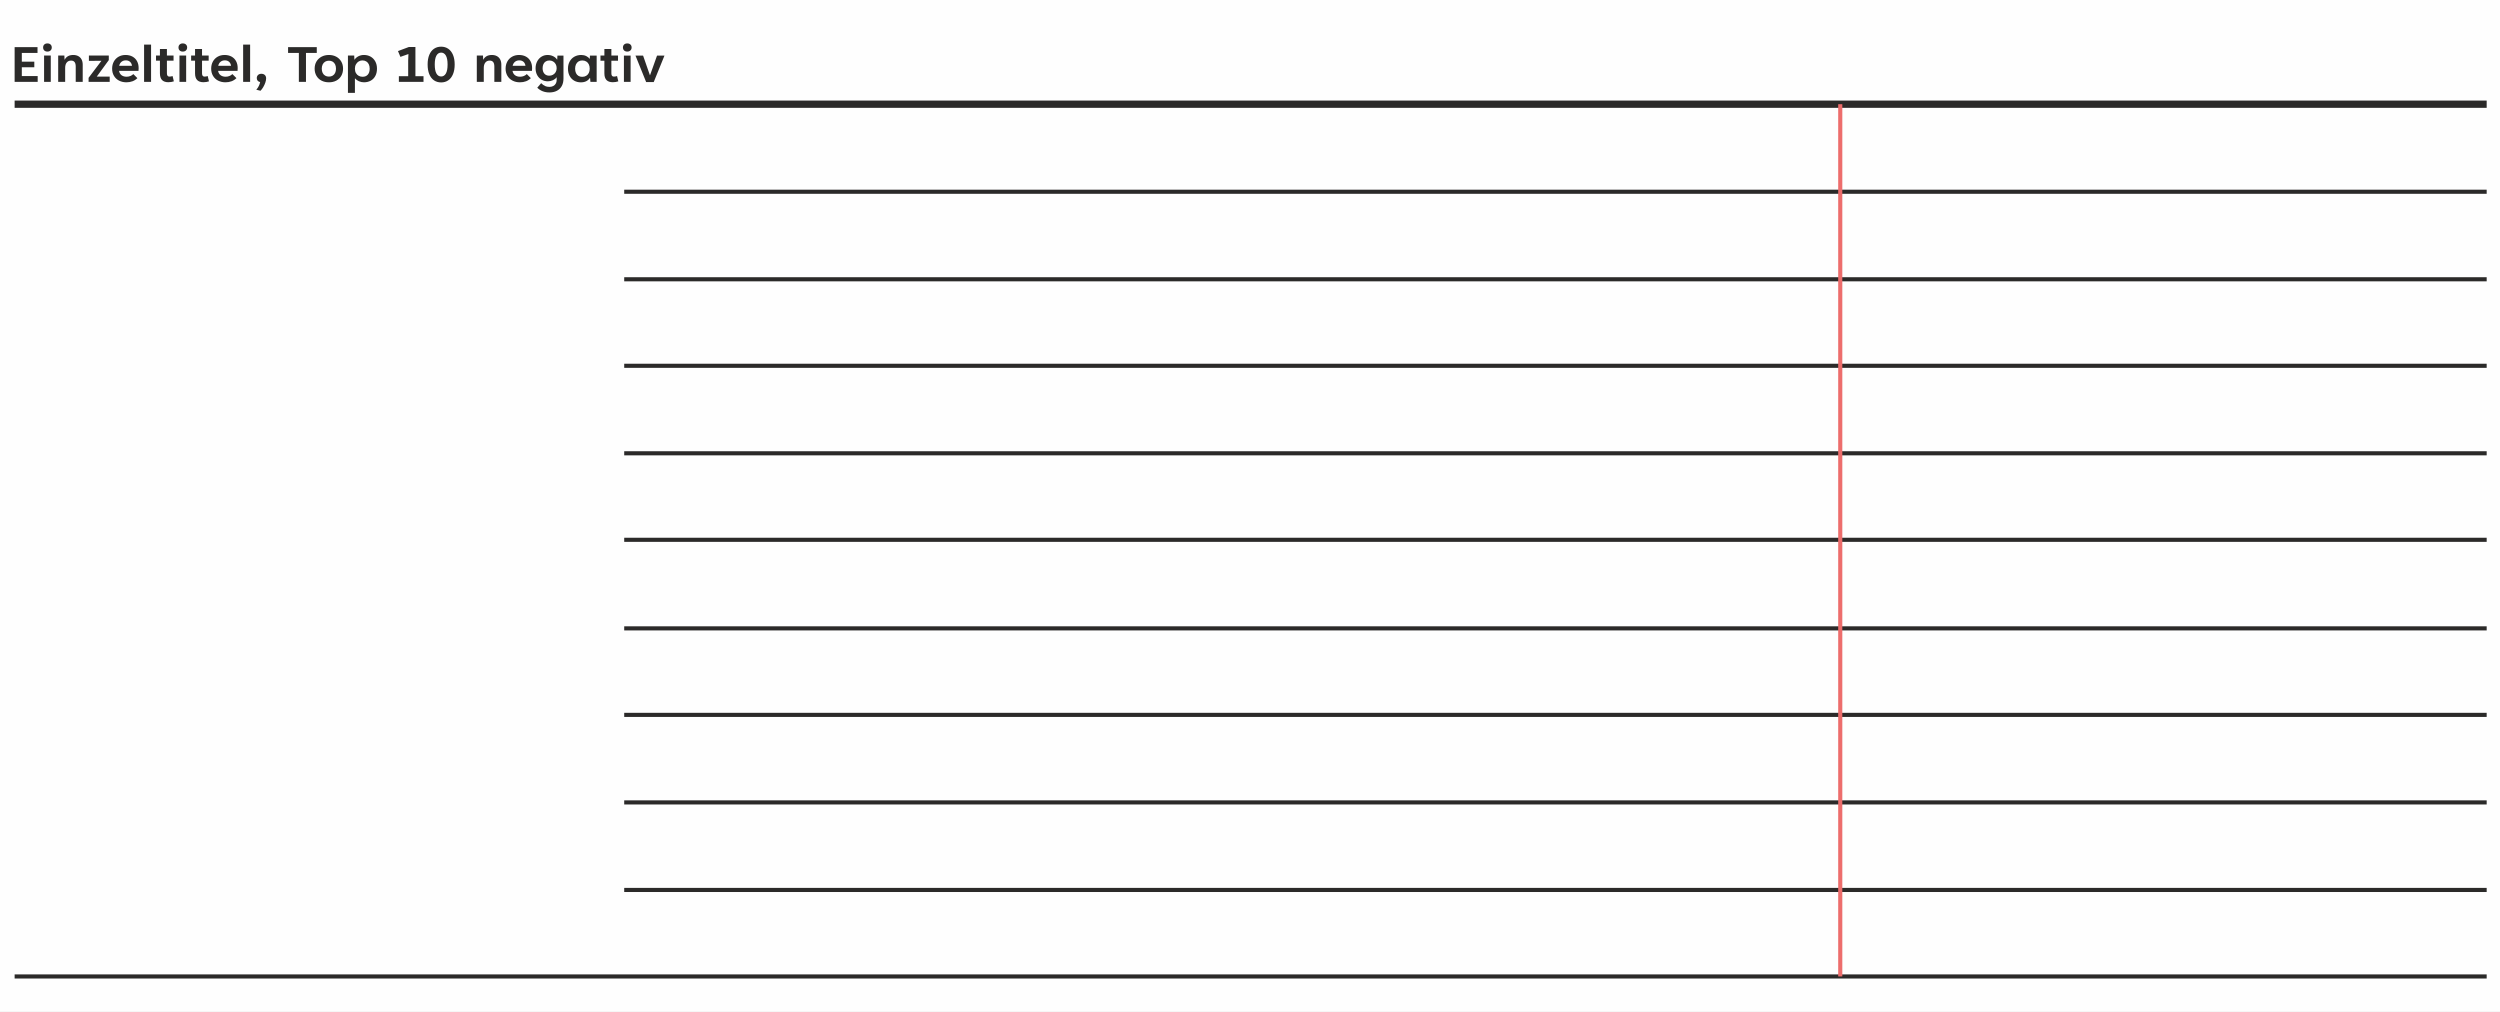 <?xml version="1.0" encoding="UTF-8"?>
<!DOCTYPE svg PUBLIC "-//W3C//DTD SVG 1.1//EN" "http://www.w3.org/Graphics/SVG/1.1/DTD/svg11.dtd">
<!-- Creator: CorelDRAW 2020 (64-Bit) -->
<svg xmlns="http://www.w3.org/2000/svg" xml:space="preserve" width="121.357mm" height="49.122mm" version="1.1" style="shape-rendering:geometricPrecision; text-rendering:geometricPrecision; image-rendering:optimizeQuality; fill-rule:evenodd; clip-rule:evenodd"
viewBox="0 0 14420.82 5837.11"
 xmlns:xlink="http://www.w3.org/1999/xlink"
 xmlns:xodm="http://www.corel.com/coreldraw/odm/2003">
 <rect x="0" y="0" width="14420.82" height="5837.11" fill="#808080" stroke="none"/>
 <defs>
  <style type="text/css">
   <![CDATA[
    .str0 {stroke:#2B2A29;stroke-width:41.92;stroke-miterlimit:22.926}
    .str1 {stroke:#2B2A29;stroke-width:23.77;stroke-miterlimit:22.926}
    .str2 {stroke:#ED6D6C;stroke-width:23.77;stroke-miterlimit:22.926}
    .fil2 {fill:none}
    .fil0 {fill:#FEFEFE}
    .fil1 {fill:#2B2A29;fill-rule:nonzero}
   ]]>
  </style>
 </defs>
 <g id="Ebene_x0020_1">
  <path class="fil0" d="M-0 0l14420.82 0 0 5837.11 -14420.82 0 0 -5837.11z"/>
  <path class="fil1" d="M217.35 472.3l-132.97 0 0 -200.6 132.02 0 0 33.58 -90.55 0 0 50.25 72.05 0 0 32.42 -72.05 0 0 50.75 91.5 0 0 33.59zm56.17 -174.73c-7.61,0 -13.69,-2.17 -18.17,-6.54 -4.47,-4.36 -6.7,-10.11 -6.7,-17.22 0,-6.99 2.23,-12.63 6.7,-16.93 4.48,-4.3 10.56,-6.49 18.17,-6.49 7.66,0 13.75,2.19 18.28,6.49 4.53,4.3 6.82,9.95 6.82,16.93 0,6.99 -2.29,12.69 -6.87,17.11 -4.65,4.41 -10.68,6.64 -18.23,6.64zm19.35 174.73l-38.63 0 0 -151.8 38.63 0 0 151.8zm42.75 0l0 -151.8 35.66 0 1.16 23.75 0.62 0c4.42,-8.6 10.73,-15.32 19,-20.07 8.33,-4.75 18.45,-7.09 30.47,-7.09 11.12,0 20.84,2.23 29.07,6.7 8.27,4.48 14.58,10.91 18.94,19.29 4.36,8.44 6.55,18.39 6.55,29.85l0 99.38 -40.31 0 0 -88.42c0,-11.57 -2.17,-20.18 -6.64,-25.88 -4.42,-5.7 -11.12,-8.5 -20.18,-8.5 -10.62,0 -18.95,3.68 -24.99,11.12 -6.04,7.44 -9.11,17.72 -9.11,30.97l0 80.71 -40.24 0zm297.18 0l-121.79 0 0 -23.42 73.66 -97.58 0 -0.51 -71.88 0.17 0 -30.46 114.75 0 0 26.21 -69.09 94.79 0 0.51 74.34 -0.17 0 30.46zm166.9 -79.59c0,4.36 -0.29,9.67 -0.84,15.88l-112.34 0c2.12,11.18 6.93,19.56 14.58,25.32 7.66,5.69 17.34,8.6 29.02,8.6 7.82,0 15.14,-1.34 21.85,-4.03 6.7,-2.67 12.41,-6.43 17.1,-11.23l23.42 23.42c-7.88,7.88 -17.1,13.86 -27.78,17.94 -10.62,4.08 -22.52,6.14 -35.6,6.14 -15.94,0 -30.12,-3.3 -42.65,-9.84 -12.52,-6.54 -22.24,-15.76 -29.23,-27.66 -6.99,-11.91 -10.46,-25.6 -10.46,-41.08 0,-15.32 3.24,-28.96 9.79,-40.97 6.6,-12.01 15.7,-21.35 27.44,-28.06 11.74,-6.71 25.1,-10.06 40.02,-10.06 15.42,0 28.78,3.13 40.25,9.39 11.4,6.26 20.12,15.15 26.26,26.55 6.1,11.41 9.17,24.66 9.17,39.69zm-73.67 -44.55c-9.84,0 -18.16,2.69 -24.93,8.04 -6.76,5.37 -11.34,13.08 -13.75,23.25l74.01 0c-1.51,-10.17 -5.42,-17.88 -11.68,-23.25 -6.32,-5.36 -14.2,-8.04 -23.65,-8.04zm145.39 124.14l-40.3 0 0 -215.02 40.3 0 0 215.02zm131.46 -3.13c-4.25,1.56 -9.23,2.79 -14.88,3.68 -5.69,0.95 -11.34,1.4 -17.04,1.4 -16.04,0 -28.12,-4.19 -36.28,-12.58 -8.1,-8.44 -12.18,-21.4 -12.18,-39.01l0 -72.55 -22.59 0 0 -29.62 22.59 0 0 -37.85 40.3 0 0 37.85 38.29 0 0 29.62 -38.29 0 0 72.71c0,12.69 4.75,19.01 14.2,19.01 6.04,0 12.18,-1.07 18.55,-3.14l7.33 30.47zm51.58 -171.6c-7.61,0 -13.69,-2.17 -18.17,-6.54 -4.47,-4.36 -6.7,-10.11 -6.7,-17.22 0,-6.99 2.23,-12.63 6.7,-16.93 4.48,-4.3 10.56,-6.49 18.17,-6.49 7.66,0 13.75,2.19 18.28,6.49 4.53,4.3 6.82,9.95 6.82,16.93 0,6.99 -2.29,12.69 -6.87,17.11 -4.65,4.41 -10.68,6.64 -18.23,6.64zm19.35 174.73l-38.63 0 0 -151.8 38.63 0 0 151.8zm131.63 -3.13c-4.25,1.56 -9.23,2.79 -14.88,3.68 -5.69,0.95 -11.34,1.4 -17.04,1.4 -16.04,0 -28.12,-4.19 -36.28,-12.58 -8.1,-8.44 -12.18,-21.4 -12.18,-39.01l0 -72.55 -22.59 0 0 -29.62 22.59 0 0 -37.85 40.3 0 0 37.85 38.29 0 0 29.62 -38.29 0 0 72.71c0,12.69 4.75,19.01 14.2,19.01 6.04,0 12.18,-1.07 18.55,-3.14l7.33 30.47zm165.61 -76.47c0,4.36 -0.29,9.67 -0.84,15.88l-112.34 0c2.12,11.18 6.93,19.56 14.58,25.32 7.66,5.69 17.34,8.6 29.02,8.6 7.82,0 15.14,-1.34 21.85,-4.03 6.7,-2.67 12.41,-6.43 17.1,-11.23l23.42 23.42c-7.88,7.88 -17.1,13.86 -27.78,17.94 -10.62,4.08 -22.52,6.14 -35.6,6.14 -15.94,0 -30.12,-3.3 -42.65,-9.84 -12.52,-6.54 -22.24,-15.76 -29.23,-27.66 -6.99,-11.91 -10.46,-25.6 -10.46,-41.08 0,-15.32 3.24,-28.96 9.79,-40.97 6.6,-12.01 15.7,-21.35 27.44,-28.06 11.74,-6.71 25.1,-10.06 40.02,-10.06 15.42,0 28.78,3.13 40.25,9.39 11.4,6.26 20.12,15.15 26.26,26.55 6.1,11.41 9.17,24.66 9.17,39.69zm-73.67 -44.55c-9.84,0 -18.16,2.69 -24.93,8.04 -6.76,5.37 -11.34,13.08 -13.75,23.25l74.01 0c-1.51,-10.17 -5.42,-17.88 -11.68,-23.25 -6.32,-5.36 -14.2,-8.04 -23.65,-8.04zm145.39 124.14l-40.3 0 0 -215.02 40.3 0 0 215.02zm65 -46.68c8.27,0 14.93,2.41 19.89,7.21 4.98,4.81 7.44,11.12 7.44,19 0,7.33 -1.51,15.48 -4.59,24.49 -3.07,9 -7.03,17.72 -12.01,26.1 -4.98,8.39 -10.17,15.42 -15.65,21.13l-24.37 -6.04c11.8,-13.69 19.12,-28.33 22.08,-44.04 -5.98,-1.24 -10.73,-3.8 -14.14,-7.71 -3.47,-3.97 -5.19,-9.05 -5.19,-15.44 0,-7.2 2.4,-13.07 7.2,-17.72 4.81,-4.63 11.24,-6.99 19.35,-6.99zm257.22 46.68l-41.08 0 0 -167.02 -62.21 0 0 -33.58 165.55 0 0 33.58 -62.27 0 0 167.02zm132.47 2.46c-16.15,0 -30.46,-3.24 -42.98,-9.72 -12.52,-6.55 -22.19,-15.71 -29.13,-27.62 -6.93,-11.91 -10.4,-25.66 -10.4,-41.25 0,-15.77 3.53,-29.58 10.68,-41.53 7.15,-11.97 16.99,-21.19 29.51,-27.78 12.47,-6.54 26.61,-9.78 42.32,-9.78 15.48,0 29.4,3.24 41.76,9.78 12.35,6.6 22.02,15.82 29.07,27.78 7.03,11.95 10.56,25.76 10.56,41.53 0,15.59 -3.41,29.34 -10.23,41.25 -6.82,11.91 -16.37,21.07 -28.73,27.62 -12.35,6.48 -26.49,9.72 -42.42,9.72zm0 -32.92c8.21,0 15.32,-1.79 21.46,-5.43 6.1,-3.58 10.85,-8.83 14.14,-15.7 3.36,-6.88 5.04,-15.04 5.04,-24.54 0,-9.61 -1.68,-17.9 -5.04,-24.76 -3.29,-6.88 -8.04,-12.13 -14.14,-15.77 -6.14,-3.68 -13.25,-5.53 -21.46,-5.53 -8.16,0 -15.36,1.84 -21.63,5.53 -6.2,3.64 -11.07,8.95 -14.53,15.88 -3.53,6.94 -5.25,15.15 -5.25,24.66 0,9.49 1.72,17.66 5.13,24.54 3.47,6.87 8.28,12.12 14.49,15.7 6.25,3.64 13.52,5.43 21.79,5.43zm109.56 93.84l0 -215.19 36.16 0 1.28 23.75 0.68 0c5.48,-8.33 13.02,-14.93 22.64,-19.84 9.55,-4.86 20,-7.32 31.24,-7.32 14.41,0 27.33,3.18 38.74,9.61 11.4,6.49 20.39,15.65 26.94,27.56 6.54,11.91 9.84,25.76 9.84,41.58 0,16.39 -3.2,30.53 -9.61,42.42 -6.38,11.86 -15.27,20.96 -26.61,27.16 -11.35,6.21 -24.27,9.34 -38.8,9.34 -10.4,0 -20.12,-2.07 -29.23,-6.14 -9.1,-4.09 -16.48,-9.45 -22.02,-16.1l-1.01 0 0 83.17 -40.24 0zm84.45 -92.84c12.9,0 22.91,-4.08 30.12,-12.24 7.21,-8.1 10.85,-19.62 10.85,-34.42 0,-9.96 -1.73,-18.5 -5.25,-25.66 -3.47,-7.15 -8.39,-12.58 -14.76,-16.39 -6.32,-3.74 -13.7,-5.64 -22.08,-5.64 -7.55,0 -14.59,1.96 -21.13,5.82 -6.54,3.91 -11.85,9.44 -15.88,16.65 -4.08,7.15 -6.1,15.6 -6.1,25.22 0,10.22 2.07,18.88 6.26,25.93 4.14,7.05 9.61,12.24 16.37,15.65 6.76,3.35 13.97,5.09 21.58,5.09zm304.79 -3.13l46.68 0 0 32.58 -142.13 0 0 -32.58 53.71 0 0 -90.55c0,-10.29 0.44,-22.64 1.45,-37.17l-0.67 0 -45.67 16.04 -13.91 -33.43 63.04 -23.59 37.5 0 0 168.69zm148.35 35.71c-15.82,0 -29.56,-4.02 -41.26,-12.07 -11.68,-7.99 -20.74,-19.79 -27.11,-35.27 -6.37,-15.48 -9.55,-34.2 -9.55,-56.17 0,-21.63 3.18,-40.13 9.55,-55.51 6.37,-15.36 15.48,-27.11 27.16,-35.09 11.74,-8.06 25.49,-12.07 41.2,-12.07 15.65,0 29.28,4.02 41.02,12.07 11.74,7.99 20.85,19.73 27.33,35.09 6.55,15.38 9.78,33.88 9.78,55.51 0,21.85 -3.23,40.52 -9.78,56.12 -6.48,15.53 -15.59,27.33 -27.33,35.32 -11.74,8.06 -25.37,12.07 -41.02,12.07zm0 -34.26c11.68,0 20.8,-5.75 27.39,-17.27 6.54,-11.51 9.78,-28.84 9.78,-51.99 0,-22.8 -3.24,-39.9 -9.78,-51.31 -6.6,-11.4 -15.71,-17.16 -27.39,-17.16 -11.68,0 -20.74,5.76 -27.16,17.16 -6.43,11.41 -9.67,28.51 -9.67,51.31 0,23.36 3.24,40.75 9.67,52.15 6.43,11.4 15.48,17.1 27.16,17.1zm205.74 31.13l0 -151.8 35.66 0 1.16 23.75 0.62 0c4.42,-8.6 10.73,-15.32 19,-20.07 8.33,-4.75 18.45,-7.09 30.47,-7.09 11.12,0 20.84,2.23 29.07,6.7 8.27,4.48 14.58,10.91 18.94,19.29 4.36,8.44 6.55,18.39 6.55,29.85l0 99.38 -40.31 0 0 -88.42c0,-11.57 -2.17,-20.18 -6.64,-25.88 -4.42,-5.7 -11.12,-8.5 -20.18,-8.5 -10.62,0 -18.95,3.68 -24.99,11.12 -6.04,7.44 -9.11,17.72 -9.11,30.97l0 80.71 -40.24 0zm318.99 -79.59c0,4.36 -0.29,9.67 -0.84,15.88l-112.34 0c2.12,11.18 6.93,19.56 14.58,25.32 7.66,5.69 17.34,8.6 29.02,8.6 7.82,0 15.14,-1.34 21.85,-4.03 6.7,-2.67 12.41,-6.43 17.1,-11.23l23.42 23.42c-7.88,7.88 -17.1,13.86 -27.78,17.94 -10.62,4.08 -22.52,6.14 -35.6,6.14 -15.94,0 -30.12,-3.3 -42.65,-9.84 -12.52,-6.54 -22.24,-15.76 -29.23,-27.66 -6.99,-11.91 -10.46,-25.6 -10.46,-41.08 0,-15.32 3.24,-28.96 9.79,-40.97 6.6,-12.01 15.7,-21.35 27.44,-28.06 11.74,-6.71 25.1,-10.06 40.02,-10.06 15.42,0 28.78,3.13 40.25,9.39 11.4,6.26 20.12,15.15 26.26,26.55 6.1,11.41 9.17,24.66 9.17,39.69zm-73.67 -44.55c-9.84,0 -18.16,2.69 -24.93,8.04 -6.76,5.37 -11.34,13.08 -13.75,23.25l74.01 0c-1.51,-10.17 -5.42,-17.88 -11.68,-23.25 -6.32,-5.36 -14.2,-8.04 -23.65,-8.04zm173.23 185.07c-13.97,0 -26.83,-2.29 -38.57,-6.88 -11.74,-4.57 -22.13,-11.4 -31.18,-20.45l22.46 -26.21c7.94,7.82 15.48,13.42 22.64,16.6 7.17,3.24 15.48,4.86 24.99,4.86 8.44,0 15.76,-1.68 22.02,-5.03 6.32,-3.3 11.12,-7.94 14.59,-13.91 3.41,-5.93 5.15,-12.69 5.15,-20.24l0 -16.04 -0.62 0c-4.42,6.65 -11.29,12.18 -20.68,16.54 -9.4,4.36 -19.12,6.54 -29.29,6.54 -13.42,0 -25.55,-3.07 -36.34,-9.33 -10.84,-6.2 -19.33,-14.98 -25.48,-26.32 -6.16,-11.35 -9.23,-24.6 -9.23,-39.63 0,-14.76 3.02,-27.95 9.17,-39.58 6.1,-11.62 14.41,-20.68 24.93,-27.27 10.56,-6.54 22.19,-9.78 34.98,-9.78 12.24,0 23.25,2.52 33.14,7.49 9.9,5.04 17.22,11.57 22.03,19.68l0.5 0 1.28 -23.75 34.88 0 0 132.97c0,16.37 -3.24,30.57 -9.78,42.59 -6.6,12.01 -15.98,21.19 -28.16,27.56 -12.25,6.43 -26.72,9.61 -43.43,9.61zm-0.29 -96.64c7.38,0 14.37,-1.72 20.85,-5.19 6.48,-3.52 11.68,-8.56 15.65,-15.09 3.91,-6.54 5.87,-14.2 5.87,-22.92 0,-9.05 -1.9,-16.98 -5.82,-23.75 -3.85,-6.76 -9,-11.91 -15.36,-15.48 -6.37,-3.52 -13.36,-5.3 -20.9,-5.3 -7.83,0 -14.7,1.78 -20.63,5.42 -5.87,3.58 -10.4,8.72 -13.58,15.48 -3.18,6.7 -4.75,14.58 -4.75,23.64 0,13.42 3.47,23.98 10.34,31.69 6.88,7.66 16.33,11.51 28.34,11.51zm181.6 38.35c-14.31,0 -27.11,-3.24 -38.35,-9.72 -11.23,-6.55 -20.01,-15.77 -26.26,-27.72 -6.26,-11.91 -9.4,-25.77 -9.4,-41.48 0,-15.76 3.3,-29.56 9.9,-41.52 6.6,-11.97 15.71,-21.19 27.27,-27.68 11.57,-6.48 24.66,-9.72 39.3,-9.72 10.79,0 20.46,2.13 29.07,6.43 8.56,4.36 14.98,9.45 19.23,15.32l1.12 0 0.84 -18.34 38.79 0 0 151.8 -35.99 0 -1.96 -22.92 -1.34 0c-4.69,7.77 -11.35,13.93 -19.95,18.56 -8.6,4.65 -19.39,6.99 -32.25,6.99zm8 -31.8c8.83,0 16.54,-1.9 23.08,-5.81 6.6,-3.86 11.57,-9.34 15.09,-16.43 3.47,-7.11 5.25,-15.38 5.25,-24.88 0,-9.61 -1.78,-17.99 -5.25,-25.08 -3.52,-7.05 -8.44,-12.58 -14.93,-16.43 -6.42,-3.86 -14.08,-5.82 -22.91,-5.82 -8.39,0 -15.71,2.02 -21.85,5.99 -6.16,3.97 -10.9,9.55 -14.26,16.71 -3.29,7.15 -4.97,15.38 -4.97,24.65 0,9.9 1.68,18.39 4.97,25.44 3.36,7.03 8.1,12.41 14.26,16.15 6.14,3.68 13.36,5.54 21.52,5.54zm208.43 26.05c-4.25,1.56 -9.23,2.79 -14.88,3.68 -5.69,0.95 -11.34,1.4 -17.04,1.4 -16.04,0 -28.12,-4.19 -36.28,-12.58 -8.1,-8.44 -12.18,-21.4 -12.18,-39.01l0 -72.55 -22.59 0 0 -29.62 22.59 0 0 -37.85 40.3 0 0 37.85 38.29 0 0 29.62 -38.29 0 0 72.71c0,12.69 4.75,19.01 14.2,19.01 6.04,0 12.18,-1.07 18.55,-3.14l7.33 30.47zm51.58 -171.6c-7.61,0 -13.69,-2.17 -18.17,-6.54 -4.47,-4.36 -6.7,-10.11 -6.7,-17.22 0,-6.99 2.23,-12.63 6.7,-16.93 4.48,-4.3 10.56,-6.49 18.17,-6.49 7.66,0 13.75,2.19 18.28,6.49 4.53,4.3 6.82,9.95 6.82,16.93 0,6.99 -2.29,12.69 -6.87,17.11 -4.65,4.41 -10.68,6.64 -18.23,6.64zm19.35 174.73l-38.63 0 0 -151.8 38.63 0 0 151.8zm133.3 1.01l-43.72 0 -61.59 -152.82 43.87 0 39.3 113.02 1.01 0 40.3 -113.02 42.87 0 -62.04 152.82z"/>
  <path class="fil2 str0" d="M84.38 601.06l14259.57 0"/>
  <g id="_1627227436784">
   <path class="fil2 str1" d="M3600.65 2614.72l10743.3 0"/>
   <path class="fil2 str1" d="M3600.65 3113.73l10743.3 0"/>
   <path class="fil2 str1" d="M3600.65 3624.63l10743.3 0"/>
   <path class="fil2 str1" d="M3600.65 4123.62l10743.3 0"/>
  </g>
  <g id="_1627227435632">
   <path class="fil2 str1" d="M3600.65 1106l10743.3 0"/>
   <path class="fil2 str1" d="M3600.65 1610.95l10743.3 0"/>
   <path class="fil2 str1" d="M3600.65 2109.96l10743.3 0"/>
  </g>
  <g id="_1627227441296">
   <path class="fil2 str1" d="M3600.65 4628.55l10743.3 0"/>
   <path class="fil2 str1" d="M3600.65 5133.5l10743.3 0"/>
   <path class="fil2 str1" d="M84.38 5632.52l14259.57 0"/>
  </g>
  <path class="fil2 str2" d="M10615.18 601.06l0 5031.45"/>
 </g>
</svg>
